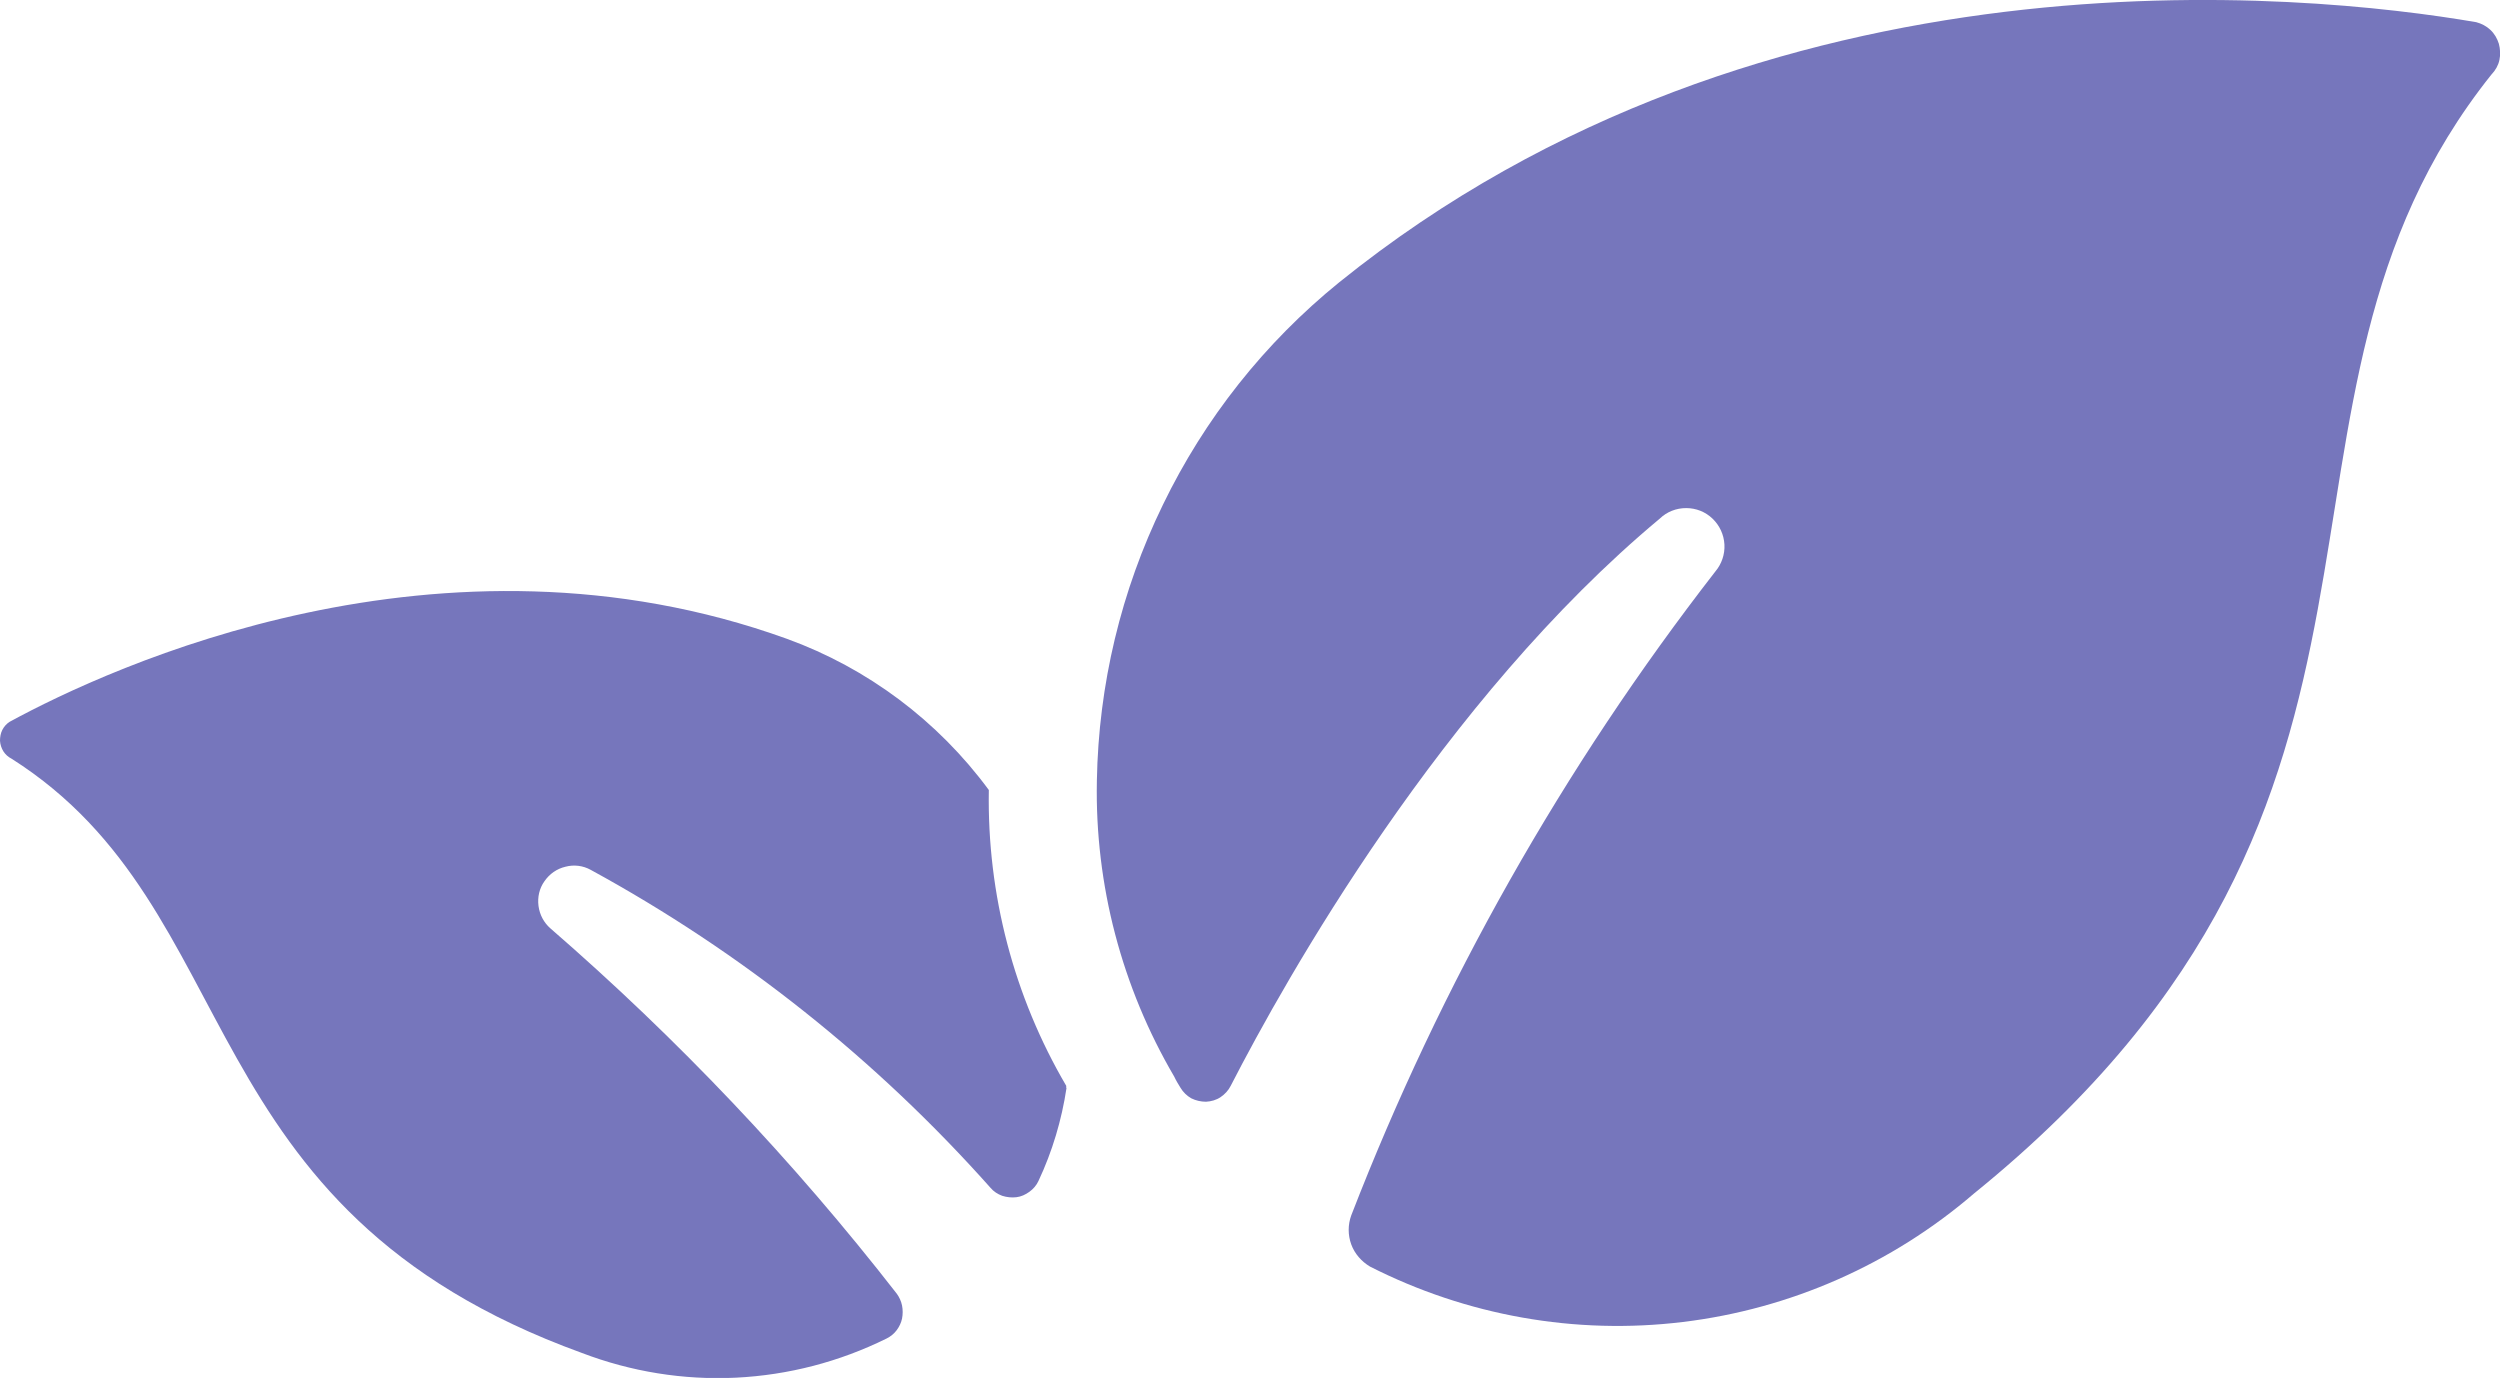 <svg width="127" height="70" viewBox="0 0 127 70" fill="none" xmlns="http://www.w3.org/2000/svg">
<g clip-path="url(#clip0_121_38)">
<path d="M126.568 3.782C113.113 20.629 125.257 40.406 100.278 60.631C96.1 64.225 90.957 66.492 85.497 67.156C80.038 67.82 74.506 66.838 69.594 64.341C69.162 64.081 68.816 63.691 68.643 63.215C68.47 62.739 68.47 62.219 68.643 61.743C73.195 49.992 79.418 38.977 87.14 29.031C87.457 28.655 87.629 28.165 87.601 27.659C87.572 27.154 87.356 26.692 86.996 26.346C86.635 25.999 86.16 25.811 85.656 25.811C85.152 25.811 84.676 25.999 84.316 26.346C73.267 35.556 65.315 49.717 62.52 55.16C62.405 55.391 62.218 55.593 62.002 55.737C61.786 55.882 61.526 55.954 61.267 55.968C61.008 55.968 60.749 55.91 60.518 55.795C60.288 55.665 60.1 55.477 59.971 55.261C59.855 55.073 59.74 54.886 59.654 54.698C56.989 50.151 55.62 44.953 55.721 39.684V39.656C55.807 34.791 56.946 30.012 59.078 25.638C61.195 21.264 64.249 17.41 68.023 14.349C89.776 -3.205 117.175 -0.347 125.79 1.126C126.064 1.198 126.309 1.328 126.51 1.516C126.712 1.703 126.856 1.949 126.942 2.223C127.014 2.497 127.029 2.772 126.971 3.046C126.914 3.32 126.77 3.566 126.582 3.768L126.568 3.782Z" fill="#7676BC"/>
<path d="M54.18 55.261C53.935 56.892 53.459 58.495 52.753 59.996C52.653 60.212 52.494 60.4 52.292 60.544C52.091 60.689 51.875 60.79 51.63 60.819C51.385 60.848 51.14 60.819 50.91 60.746C50.679 60.66 50.477 60.53 50.319 60.342C44.528 53.832 37.656 48.361 30.007 44.188C29.618 43.972 29.157 43.914 28.725 44.03C28.293 44.131 27.918 44.391 27.659 44.766C27.399 45.127 27.299 45.574 27.356 46.022C27.414 46.469 27.63 46.873 27.961 47.162C34.415 52.763 40.307 58.971 45.551 65.713C45.68 65.886 45.781 66.102 45.824 66.319C45.867 66.535 45.867 66.766 45.824 66.983C45.781 67.199 45.68 67.401 45.551 67.575C45.421 67.748 45.248 67.892 45.046 67.993C42.655 69.177 40.048 69.856 37.383 69.986C34.718 70.115 32.053 69.682 29.56 68.73C9.306 61.382 12.749 46.267 0.591 38.544C0.418 38.457 0.274 38.328 0.173 38.169C0.072 38.01 0.014 37.822 0 37.635C0 37.447 0.029 37.259 0.115 37.086C0.202 36.913 0.331 36.768 0.49 36.667C5.633 33.867 22.415 26.115 39.976 32.452C44.067 33.939 47.639 36.61 50.232 40.132V40.161C50.146 45.43 51.5 50.612 54.165 55.16V55.275L54.18 55.261Z" fill="#7676BC"/>
</g>
<defs>
<clipPath id="clip0_121_38">
<rect width="127" height="70" fill="white"/>
</clipPath>
</defs>
</svg>
